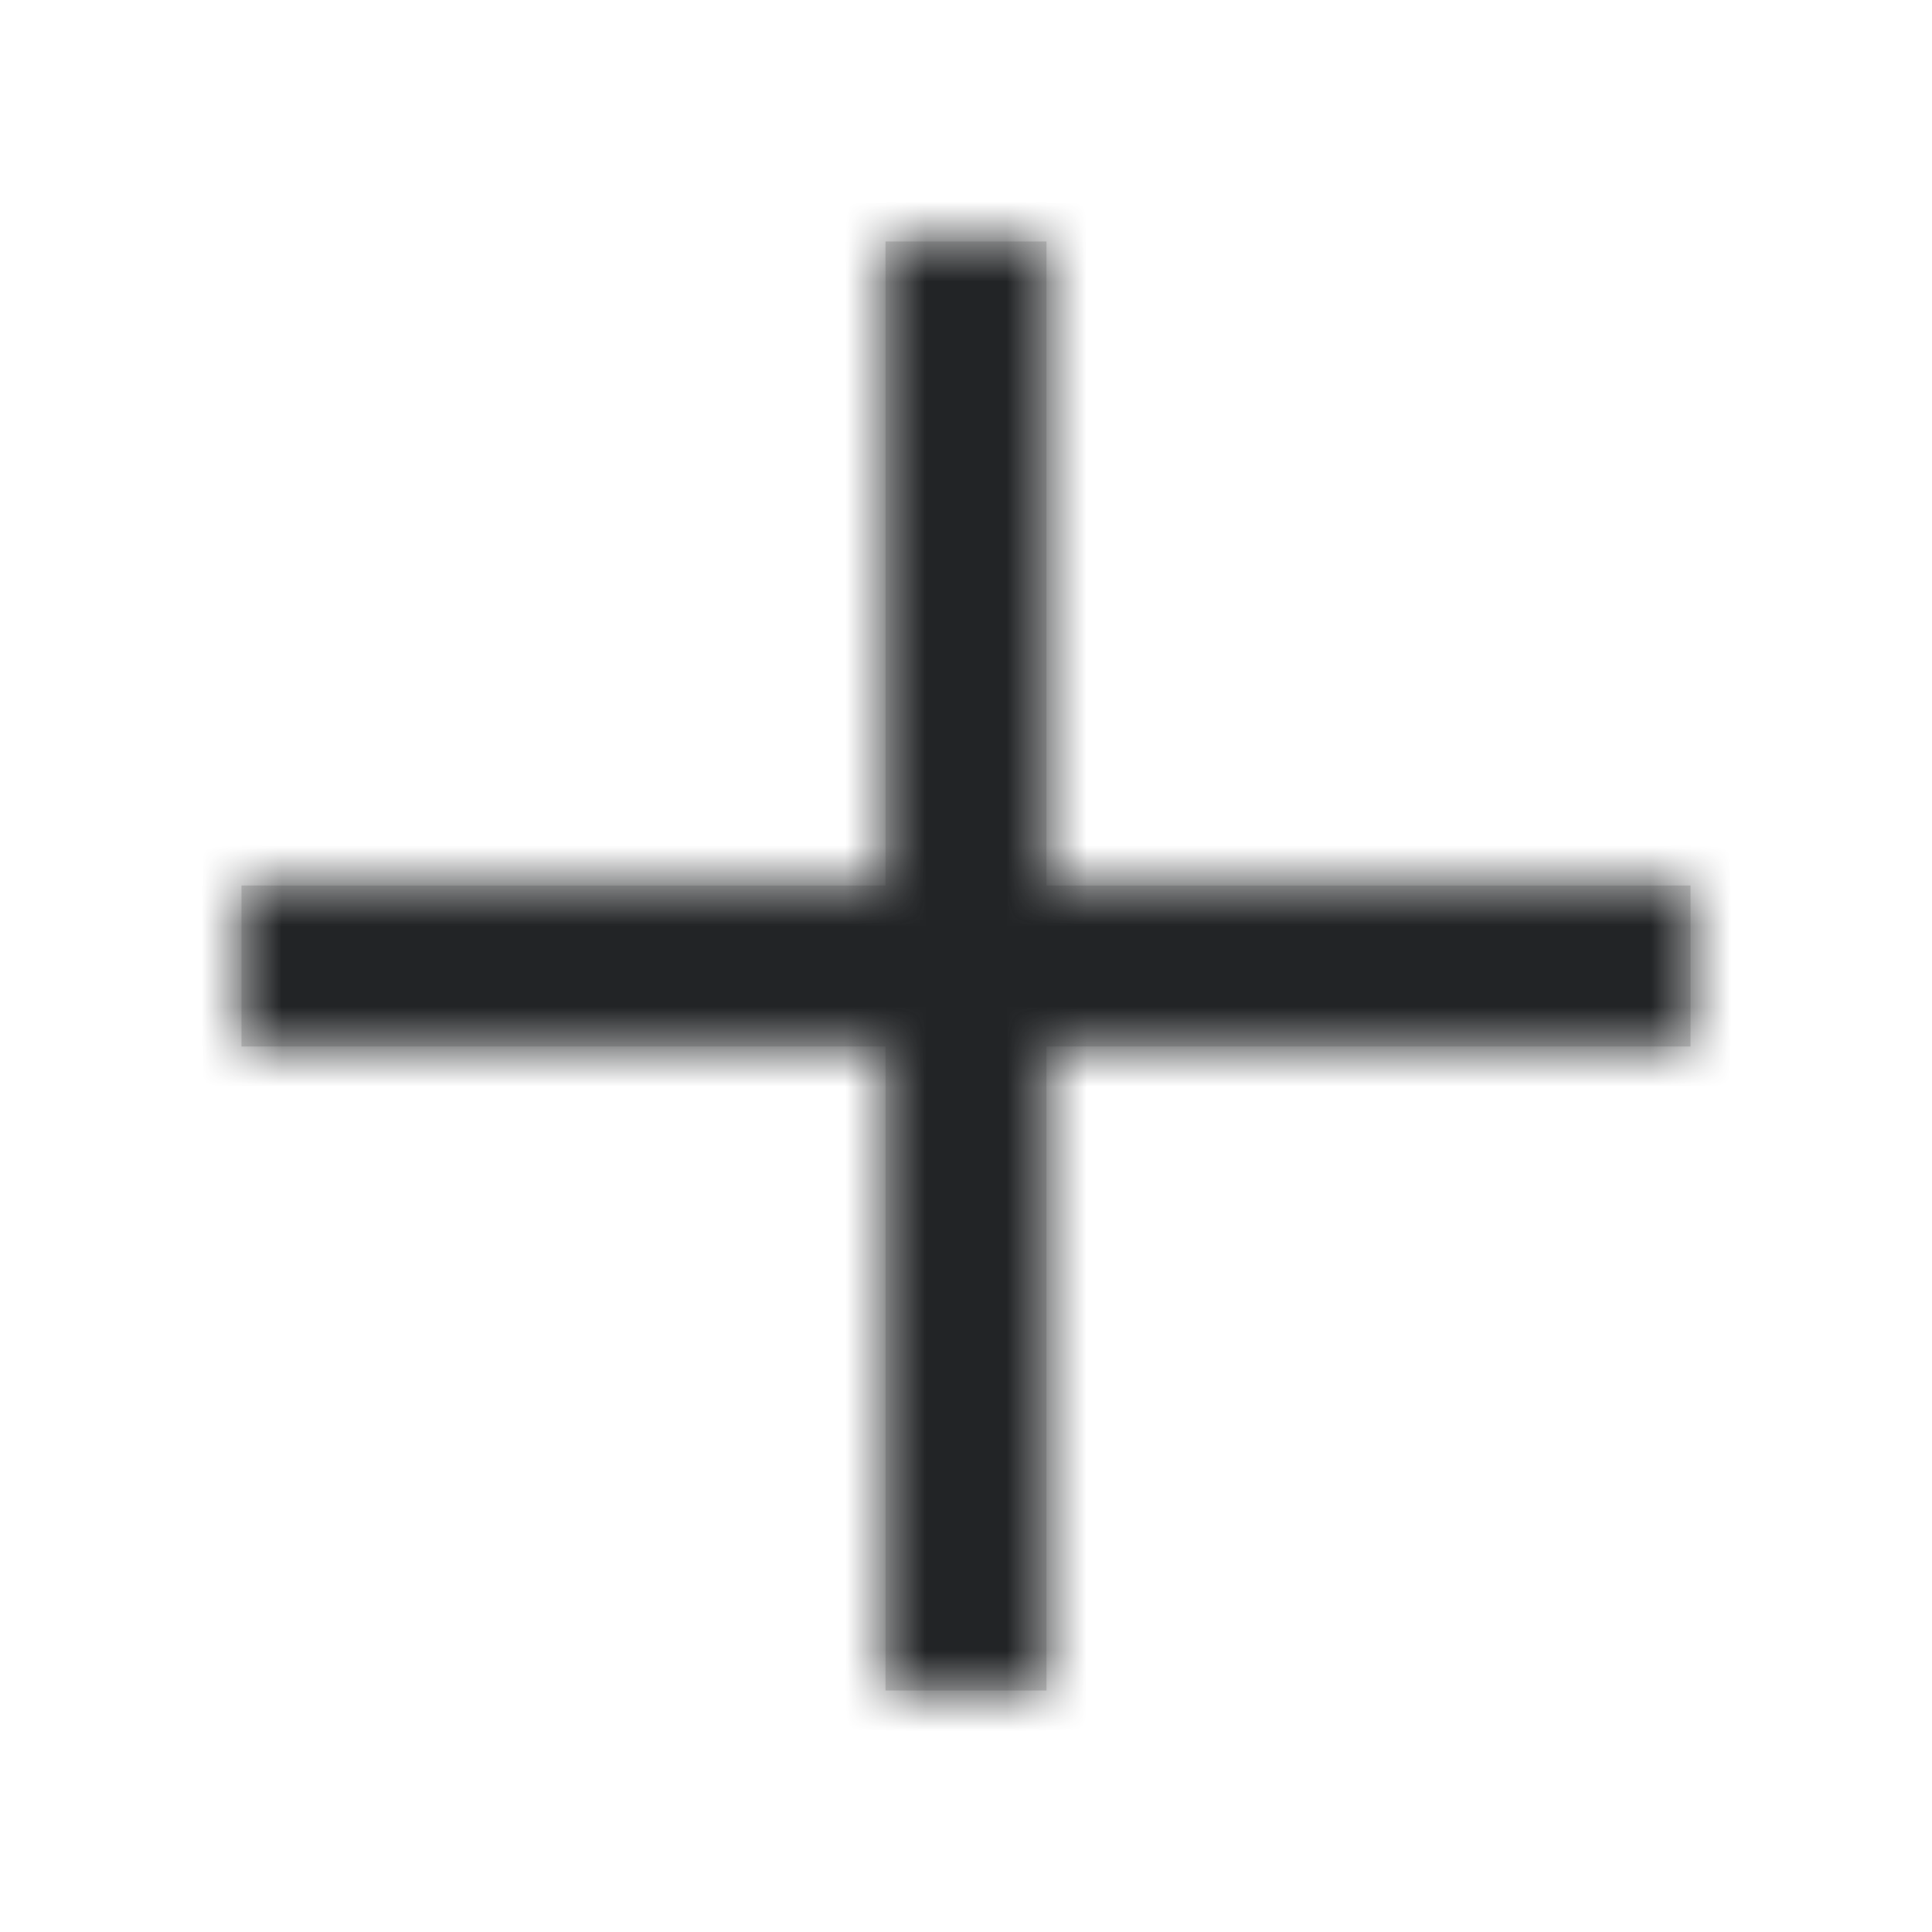 <svg xmlns="http://www.w3.org/2000/svg" xmlns:xlink="http://www.w3.org/1999/xlink" width="24" height="24" viewBox="0 0 24 24">
  <defs>
    <path id="plus-a" d="M10,8 L18,8 L18,10 L10,10 L10,18 L8,18 L8,10 L0,10 L1.2246468e-16,8 L8,8 L8,0 L10,0 L10,8 Z"/>
  </defs>
  <g fill="none" fill-rule="evenodd" transform="translate(3 3)">
    <mask id="plus-b" fill="#fff">
      <use xlink:href="#plus-a"/>
    </mask>
    <use fill="#D8D8D8" xlink:href="#plus-a"/>
    <g fill="#222426" mask="url(#plus-b)">
      <rect width="24" height="24" transform="translate(-3 -3)"/>
    </g>
  </g>
</svg>
